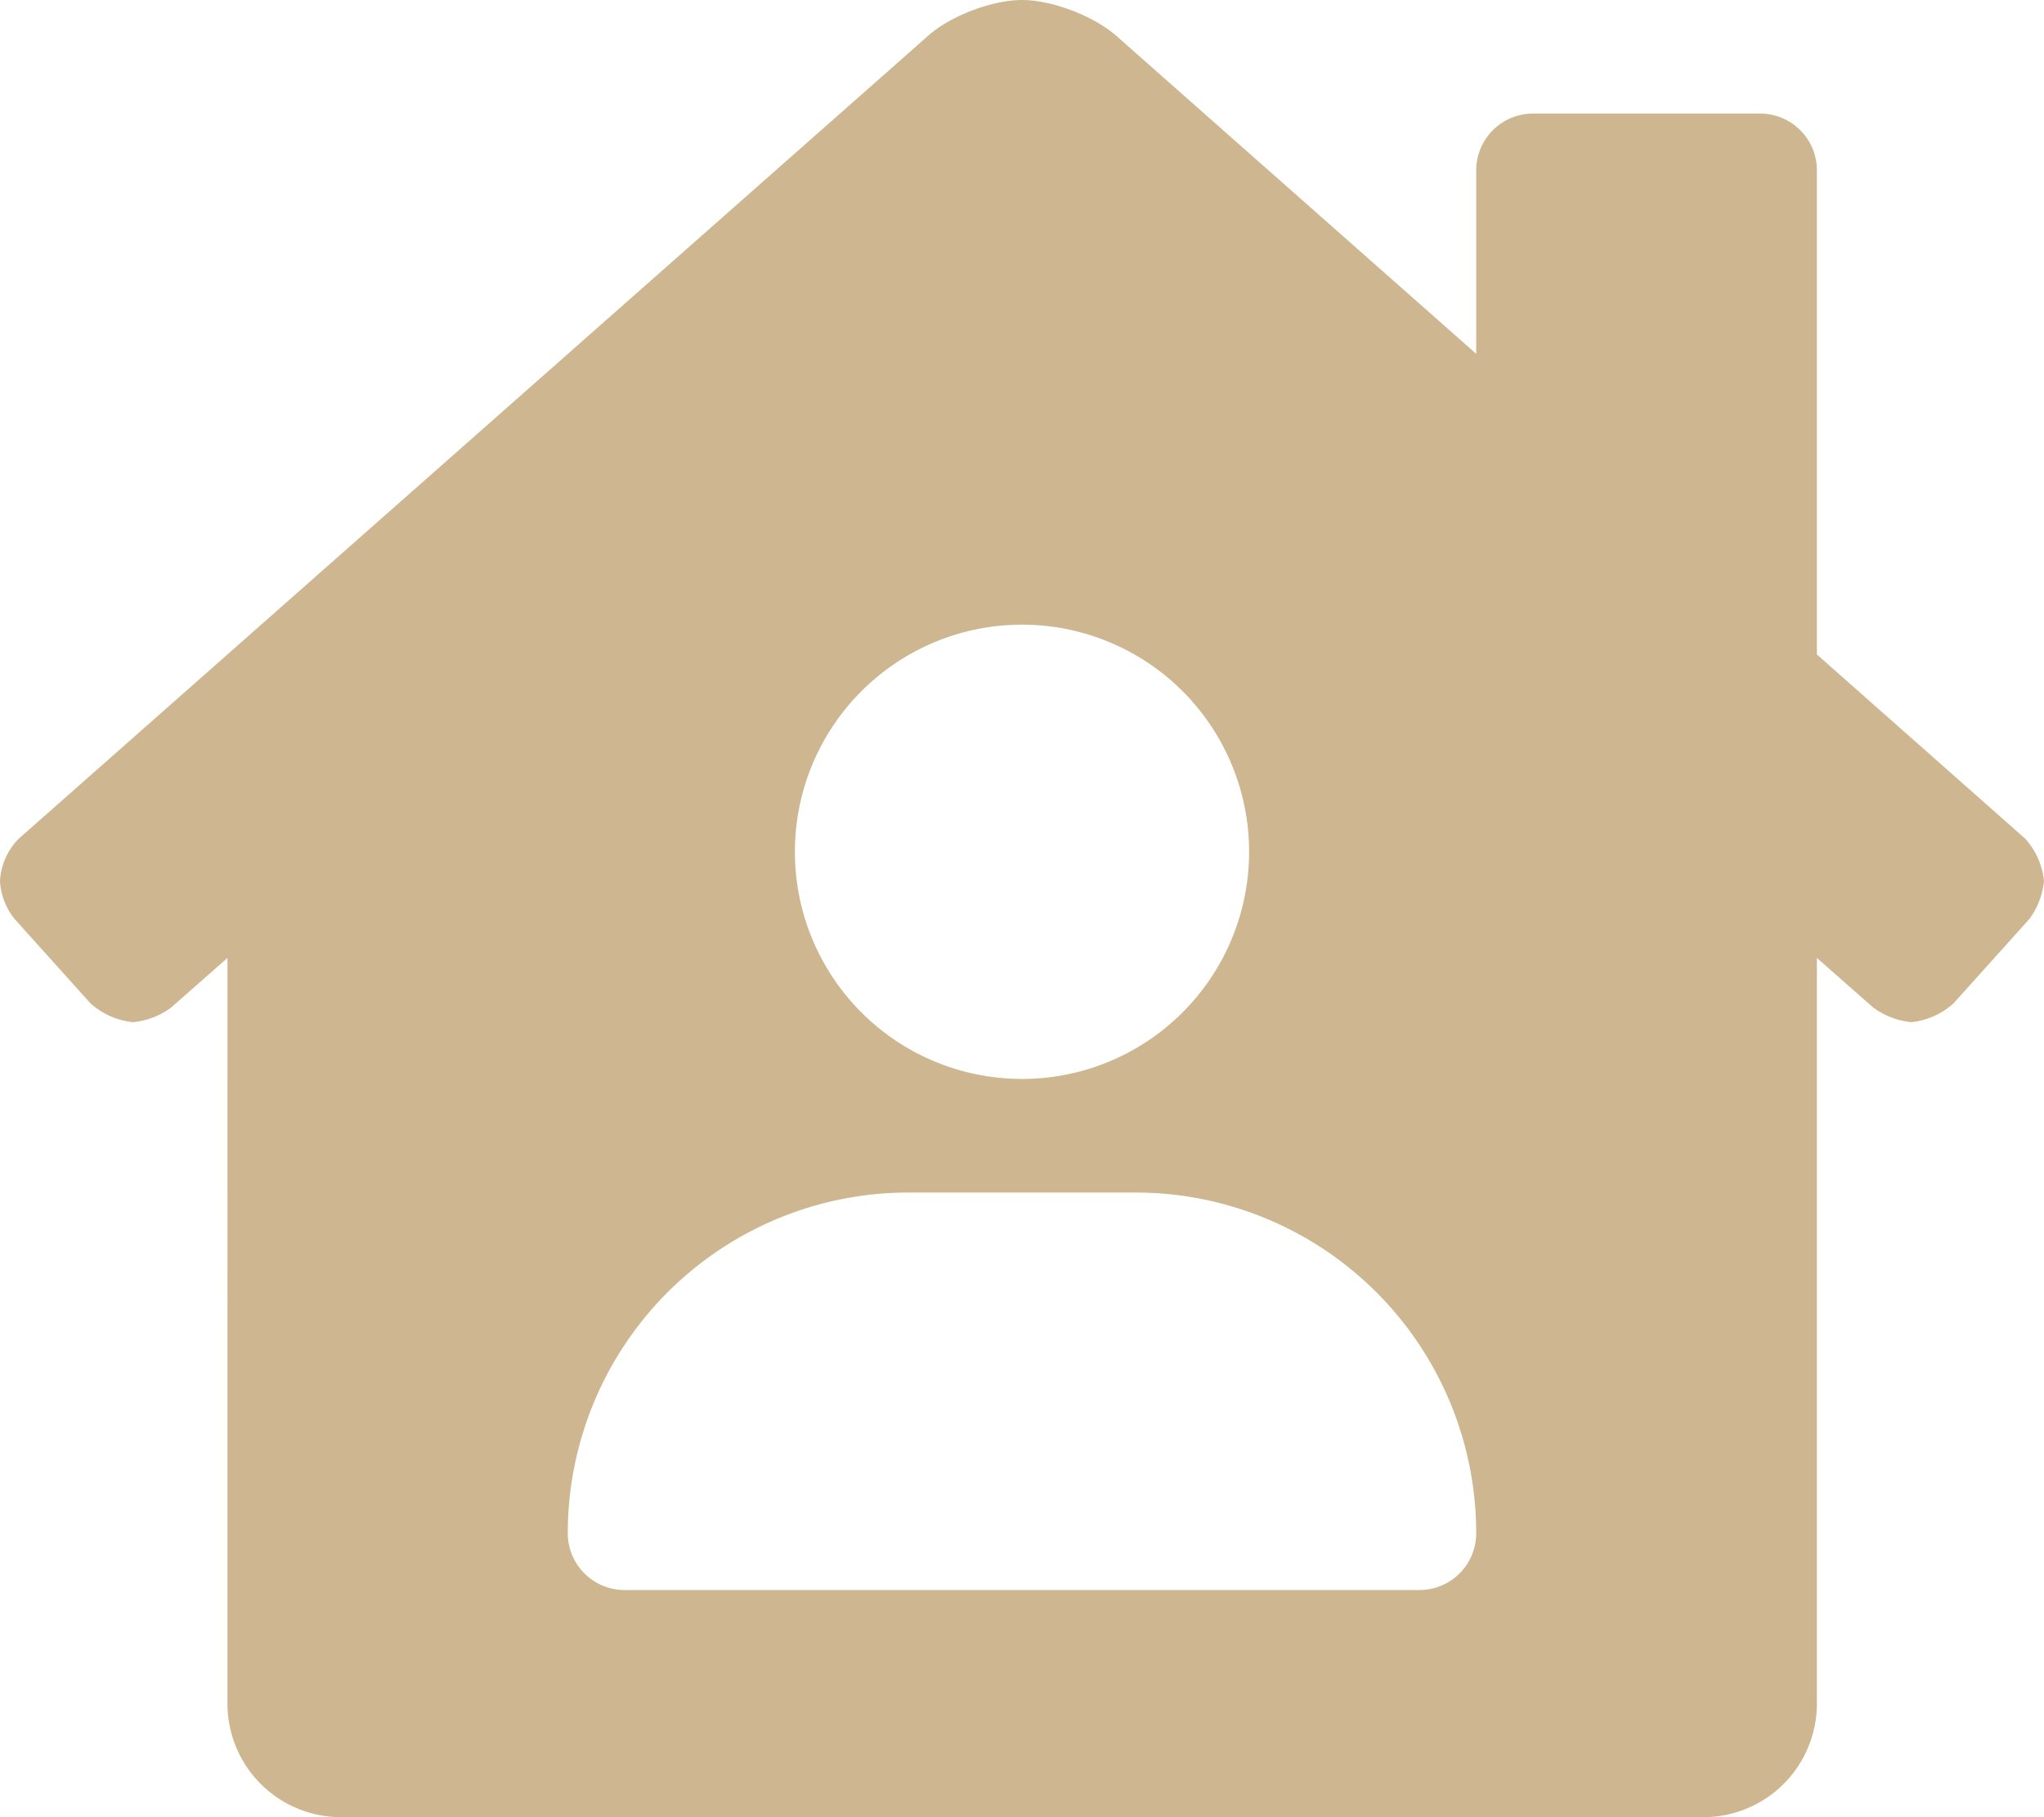 <svg xmlns="http://www.w3.org/2000/svg" viewBox="0 0 576 512" fill="#cdb690"><!--!Font Awesome Free 6.6.0 by @fontawesome - https://fontawesome.com License - https://fontawesome.com/license/free Copyright 2024 Fonticons, Inc.--><path d="M570.7 236.3 512 184.4V48a16 16 0 0 0 -16-16H432a16 16 0 0 0 -16 16V99.7L314.8 10.3C308.5 4.6 296.5 0 288 0s-20.5 4.6-26.7 10.3l-256 226A18.3 18.3 0 0 0 0 248.2a18.6 18.6 0 0 0 4.1 10.7L25.5 282.7a21.1 21.1 0 0 0 12 5.3 21.7 21.7 0 0 0 10.7-4.1l15.9-14V480a32 32 0 0 0 32 32H480a32 32 0 0 0 32-32V269.9l15.9 14A21.9 21.9 0 0 0 538.6 288a20.9 20.9 0 0 0 11.9-5.3l21.4-23.8A21.6 21.6 0 0 0 576 248.2 21 21 0 0 0 570.7 236.3zM288 176a64 64 0 1 1 -64 64A64 64 0 0 1 288 176zM400 448H176a16 16 0 0 1 -16-16 96 96 0 0 1 96-96h64a96 96 0 0 1 96 96A16 16 0 0 1 400 448z"/></svg>